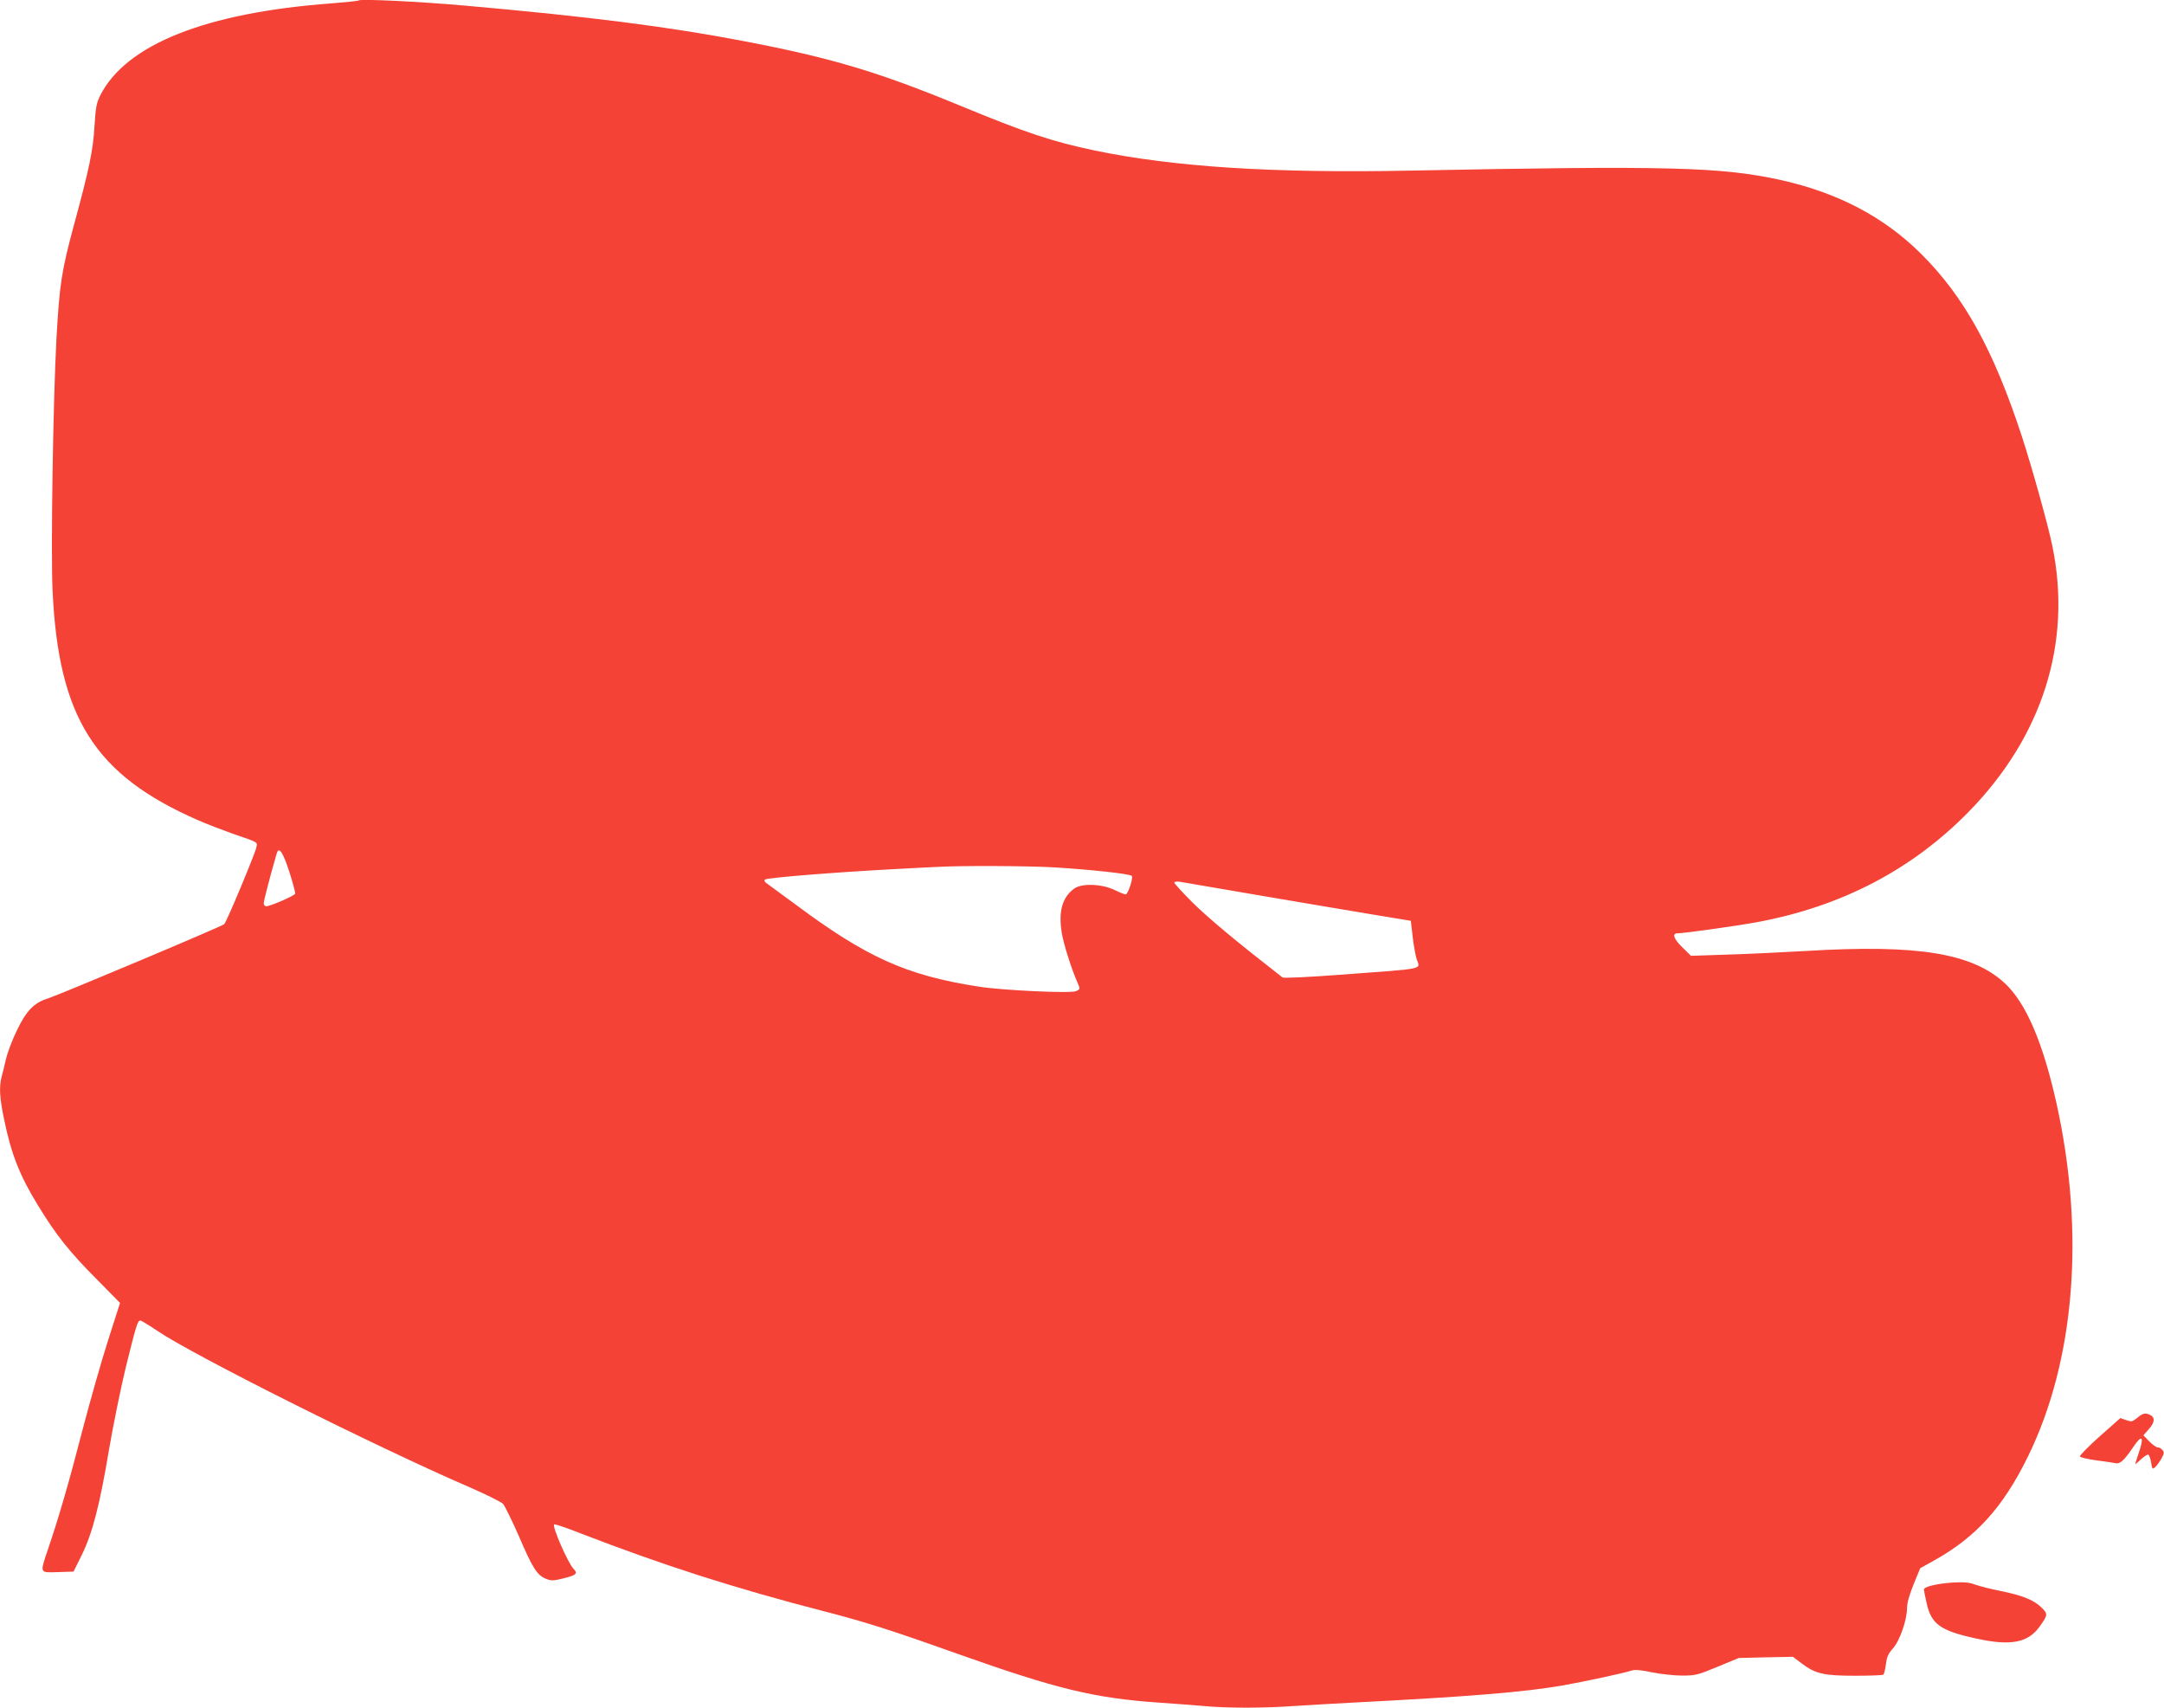 <?xml version="1.0" standalone="no"?>
<!DOCTYPE svg PUBLIC "-//W3C//DTD SVG 20010904//EN"
 "http://www.w3.org/TR/2001/REC-SVG-20010904/DTD/svg10.dtd">
<svg version="1.0" xmlns="http://www.w3.org/2000/svg"
 width="1280pt" height="1010pt" viewBox="0 0 1280 1010"
 preserveAspectRatio="xMidYMid meet">
<g transform="translate(0,1010) scale(0.1,-0.1)"
fill="#f44336" stroke="none">
<path d="M2120 10097 c-3 -3 -75 -10 -160 -17 -743 -55 -1214 -243 -1367 -544
-22 -44 -27 -70 -34 -181 -8 -142 -30 -250 -123 -591 -72 -268 -84 -345 -102
-666 -20 -367 -34 -1256 -23 -1492 35 -751 249 -1089 858 -1356 52 -23 144
-58 205 -80 160 -55 149 -49 142 -83 -8 -38 -175 -439 -190 -453 -13 -13 -969
-415 -1042 -439 -82 -25 -128 -72 -184 -189 -27 -55 -56 -132 -65 -171 -9 -38
-20 -86 -26 -106 -15 -58 -11 -126 16 -253 41 -200 92 -330 199 -504 107 -176
187 -277 357 -447 l129 -131 -70 -219 c-39 -121 -106 -357 -150 -525 -81 -314
-143 -528 -205 -709 -50 -150 -53 -142 58 -139 l92 3 47 95 c64 128 108 298
162 622 25 146 70 367 100 491 61 246 70 277 86 277 6 0 50 -27 99 -60 209
-143 1299 -689 1846 -925 99 -43 189 -88 200 -99 11 -12 53 -98 94 -191 81
-189 107 -230 159 -252 32 -13 43 -13 101 1 81 20 91 29 63 58 -35 38 -128
253 -114 262 5 3 76 -21 159 -54 490 -189 907 -323 1438 -460 247 -64 395
-111 785 -250 592 -210 811 -263 1195 -290 88 -6 207 -15 265 -20 135 -13 354
-13 534 0 77 5 233 14 346 20 682 35 1015 62 1240 101 125 22 369 74 412 89
19 6 55 3 120 -11 51 -10 131 -19 177 -19 79 0 92 3 210 52 l126 52 160 4 160
3 53 -40 c80 -60 129 -72 315 -72 87 0 162 3 166 6 5 2 12 30 16 61 5 44 14
64 42 95 40 45 83 167 83 239 0 29 14 78 39 140 l39 95 79 44 c251 139 411
316 558 616 278 567 339 1322 169 2090 -81 363 -182 597 -308 712 -192 176
-516 228 -1166 189 -146 -8 -360 -19 -477 -22 l-211 -7 -52 51 c-50 49 -61 82
-28 82 39 0 353 44 471 66 497 92 914 309 1249 650 439 447 615 1002 498 1573
-26 127 -118 457 -181 651 -168 513 -342 827 -598 1081 -218 216 -489 358
-822 433 -354 79 -672 87 -2194 57 -813 -16 -1399 21 -1870 119 -249 52 -406
104 -798 266 -482 199 -762 282 -1268 379 -452 87 -918 146 -1649 211 -282 25
-629 42 -640 31z m-409 -5152 c21 -66 37 -125 35 -131 -5 -12 -147 -74 -171
-74 -8 0 -15 8 -15 18 0 15 42 176 77 295 13 42 36 8 74 -108z m4524 25 c206
-12 447 -38 459 -50 11 -10 -22 -110 -36 -110 -6 0 -36 12 -67 27 -75 36 -194
40 -238 7 -70 -52 -93 -134 -73 -259 10 -66 57 -214 94 -298 16 -37 16 -37 -9
-49 -31 -14 -432 4 -578 27 -424 66 -661 172 -1082 486 -77 57 -151 111 -165
121 -17 11 -22 19 -15 26 10 11 427 44 770 62 110 6 225 12 255 13 138 8 531
6 685 -3z m1240 -170 c259 -44 560 -95 670 -113 l200 -33 11 -95 c6 -52 17
-112 24 -133 20 -61 63 -53 -454 -91 -184 -14 -334 -21 -340 -16 -276 215
-434 347 -528 439 -64 64 -115 119 -112 123 3 5 17 6 32 4 15 -3 239 -41 497
-85z"/>
<path d="M12641 1714 c-28 -23 -33 -24 -65 -13 l-34 12 -121 -107 c-67 -60
-120 -113 -118 -120 2 -6 45 -16 96 -23 50 -6 102 -14 115 -17 26 -6 52 18
105 97 52 77 65 61 31 -38 -11 -32 -20 -61 -20 -64 0 -2 15 10 34 28 19 18 39
31 44 27 5 -3 12 -24 16 -47 6 -39 8 -41 25 -25 10 9 26 32 36 50 16 29 17 37
6 50 -8 9 -20 16 -29 16 -8 0 -30 16 -49 35 l-35 36 31 35 c36 40 39 69 12 84
-30 16 -47 12 -80 -16z"/>
<path d="M11545 740 c-94 -7 -165 -25 -165 -41 0 -6 7 -42 16 -81 28 -124 80
-162 289 -208 206 -46 309 -27 378 68 50 69 51 77 14 113 -44 45 -114 73 -242
99 -61 12 -130 30 -155 39 -35 13 -64 15 -135 11z"/>
</g>
</svg>
